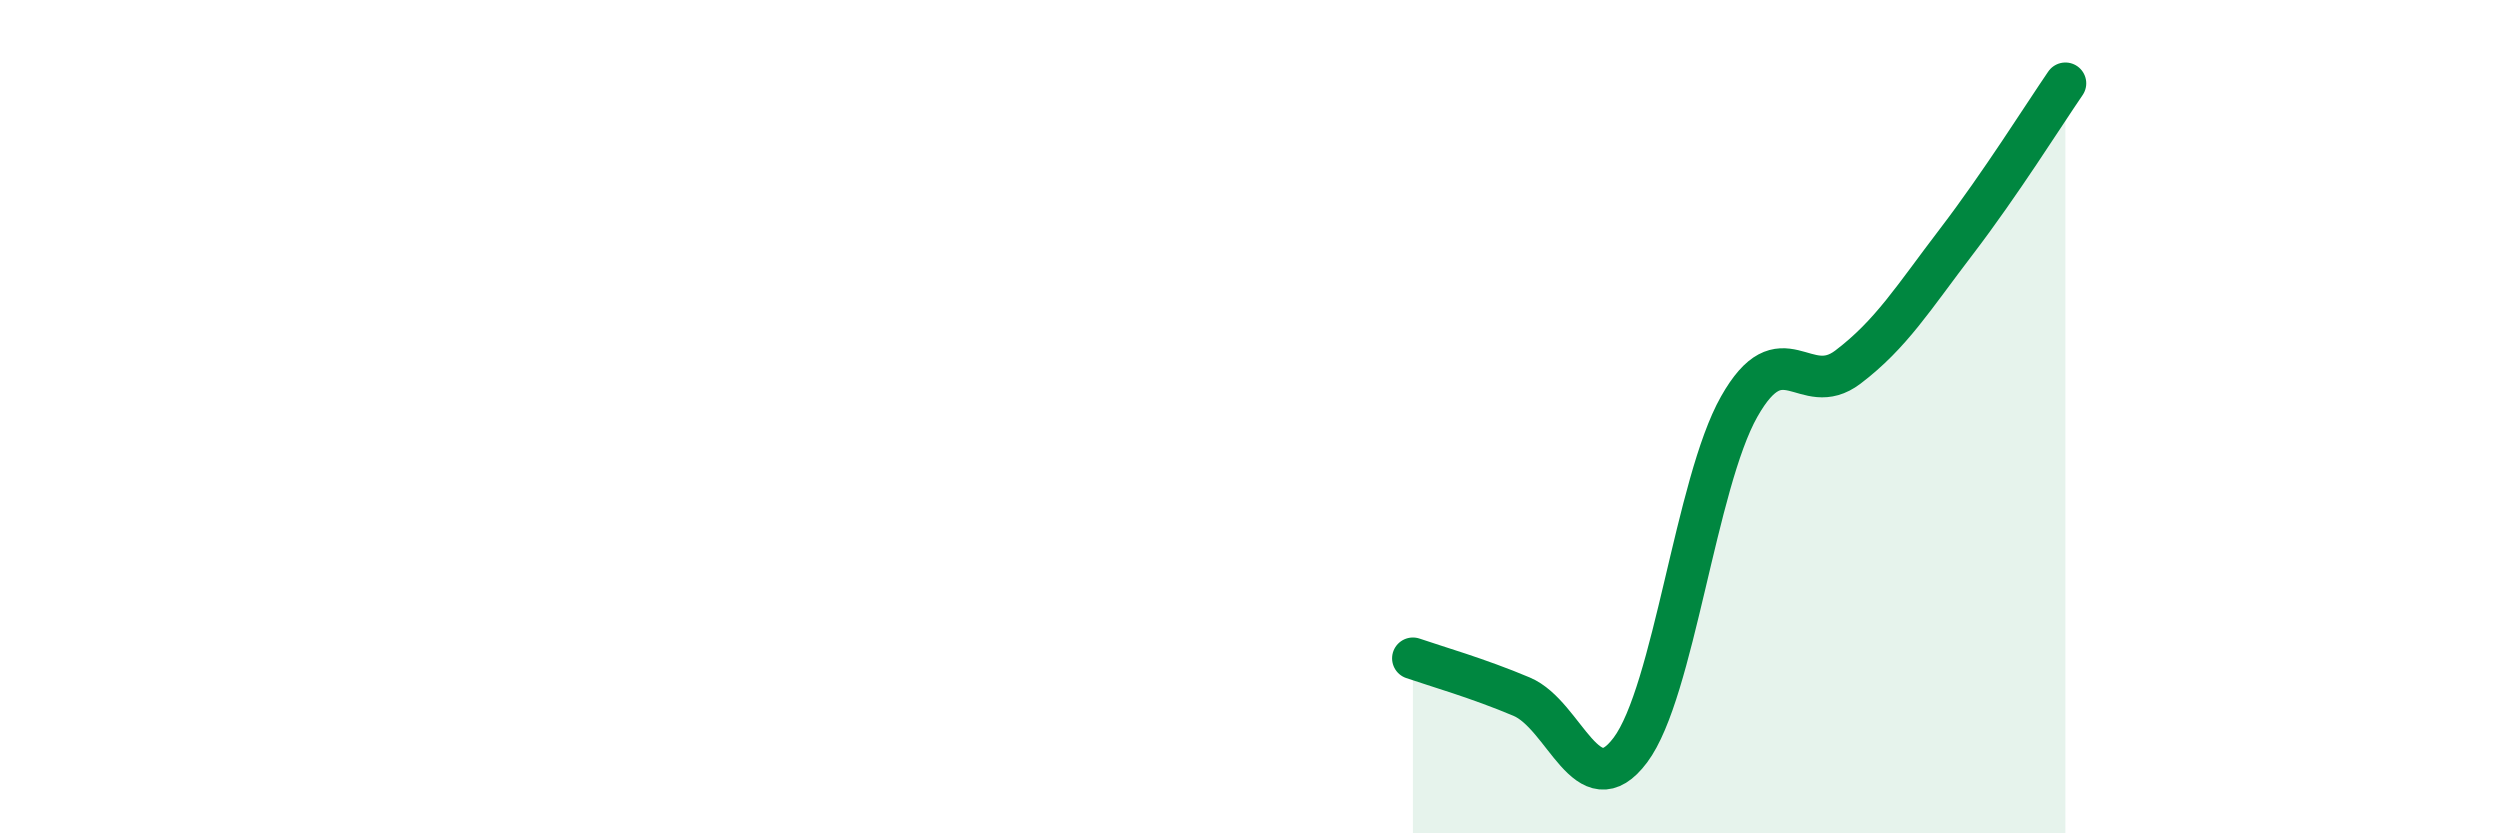 
    <svg width="60" height="20" viewBox="0 0 60 20" xmlns="http://www.w3.org/2000/svg">
      <path
        d="M 33.91,15.8 C 34.43,15.98 35.48,16.28 36.52,16.72 C 37.56,17.16 38.09,19.39 39.13,18 C 40.17,16.61 40.7,11.6 41.74,9.76 C 42.78,7.92 43.31,9.6 44.35,8.81 C 45.39,8.02 45.92,7.15 46.96,5.79 C 48,4.43 49.05,2.76 49.57,2L49.57 20L33.91 20Z"
        fill="#008740"
        opacity="0.1"
        stroke-linecap="round"
        stroke-linejoin="round"
      />
      <path
        d="M 33.91,15.8 C 34.43,15.98 35.48,16.28 36.52,16.72 C 37.56,17.16 38.09,19.39 39.13,18 C 40.17,16.61 40.7,11.6 41.74,9.76 C 42.78,7.92 43.31,9.6 44.35,8.81 C 45.39,8.02 45.92,7.15 46.96,5.79 C 48,4.43 49.05,2.76 49.57,2"
        stroke="#008740"
        stroke-width="1"
        fill="none"
        stroke-linecap="round"
        stroke-linejoin="round"
      />
    </svg>
  